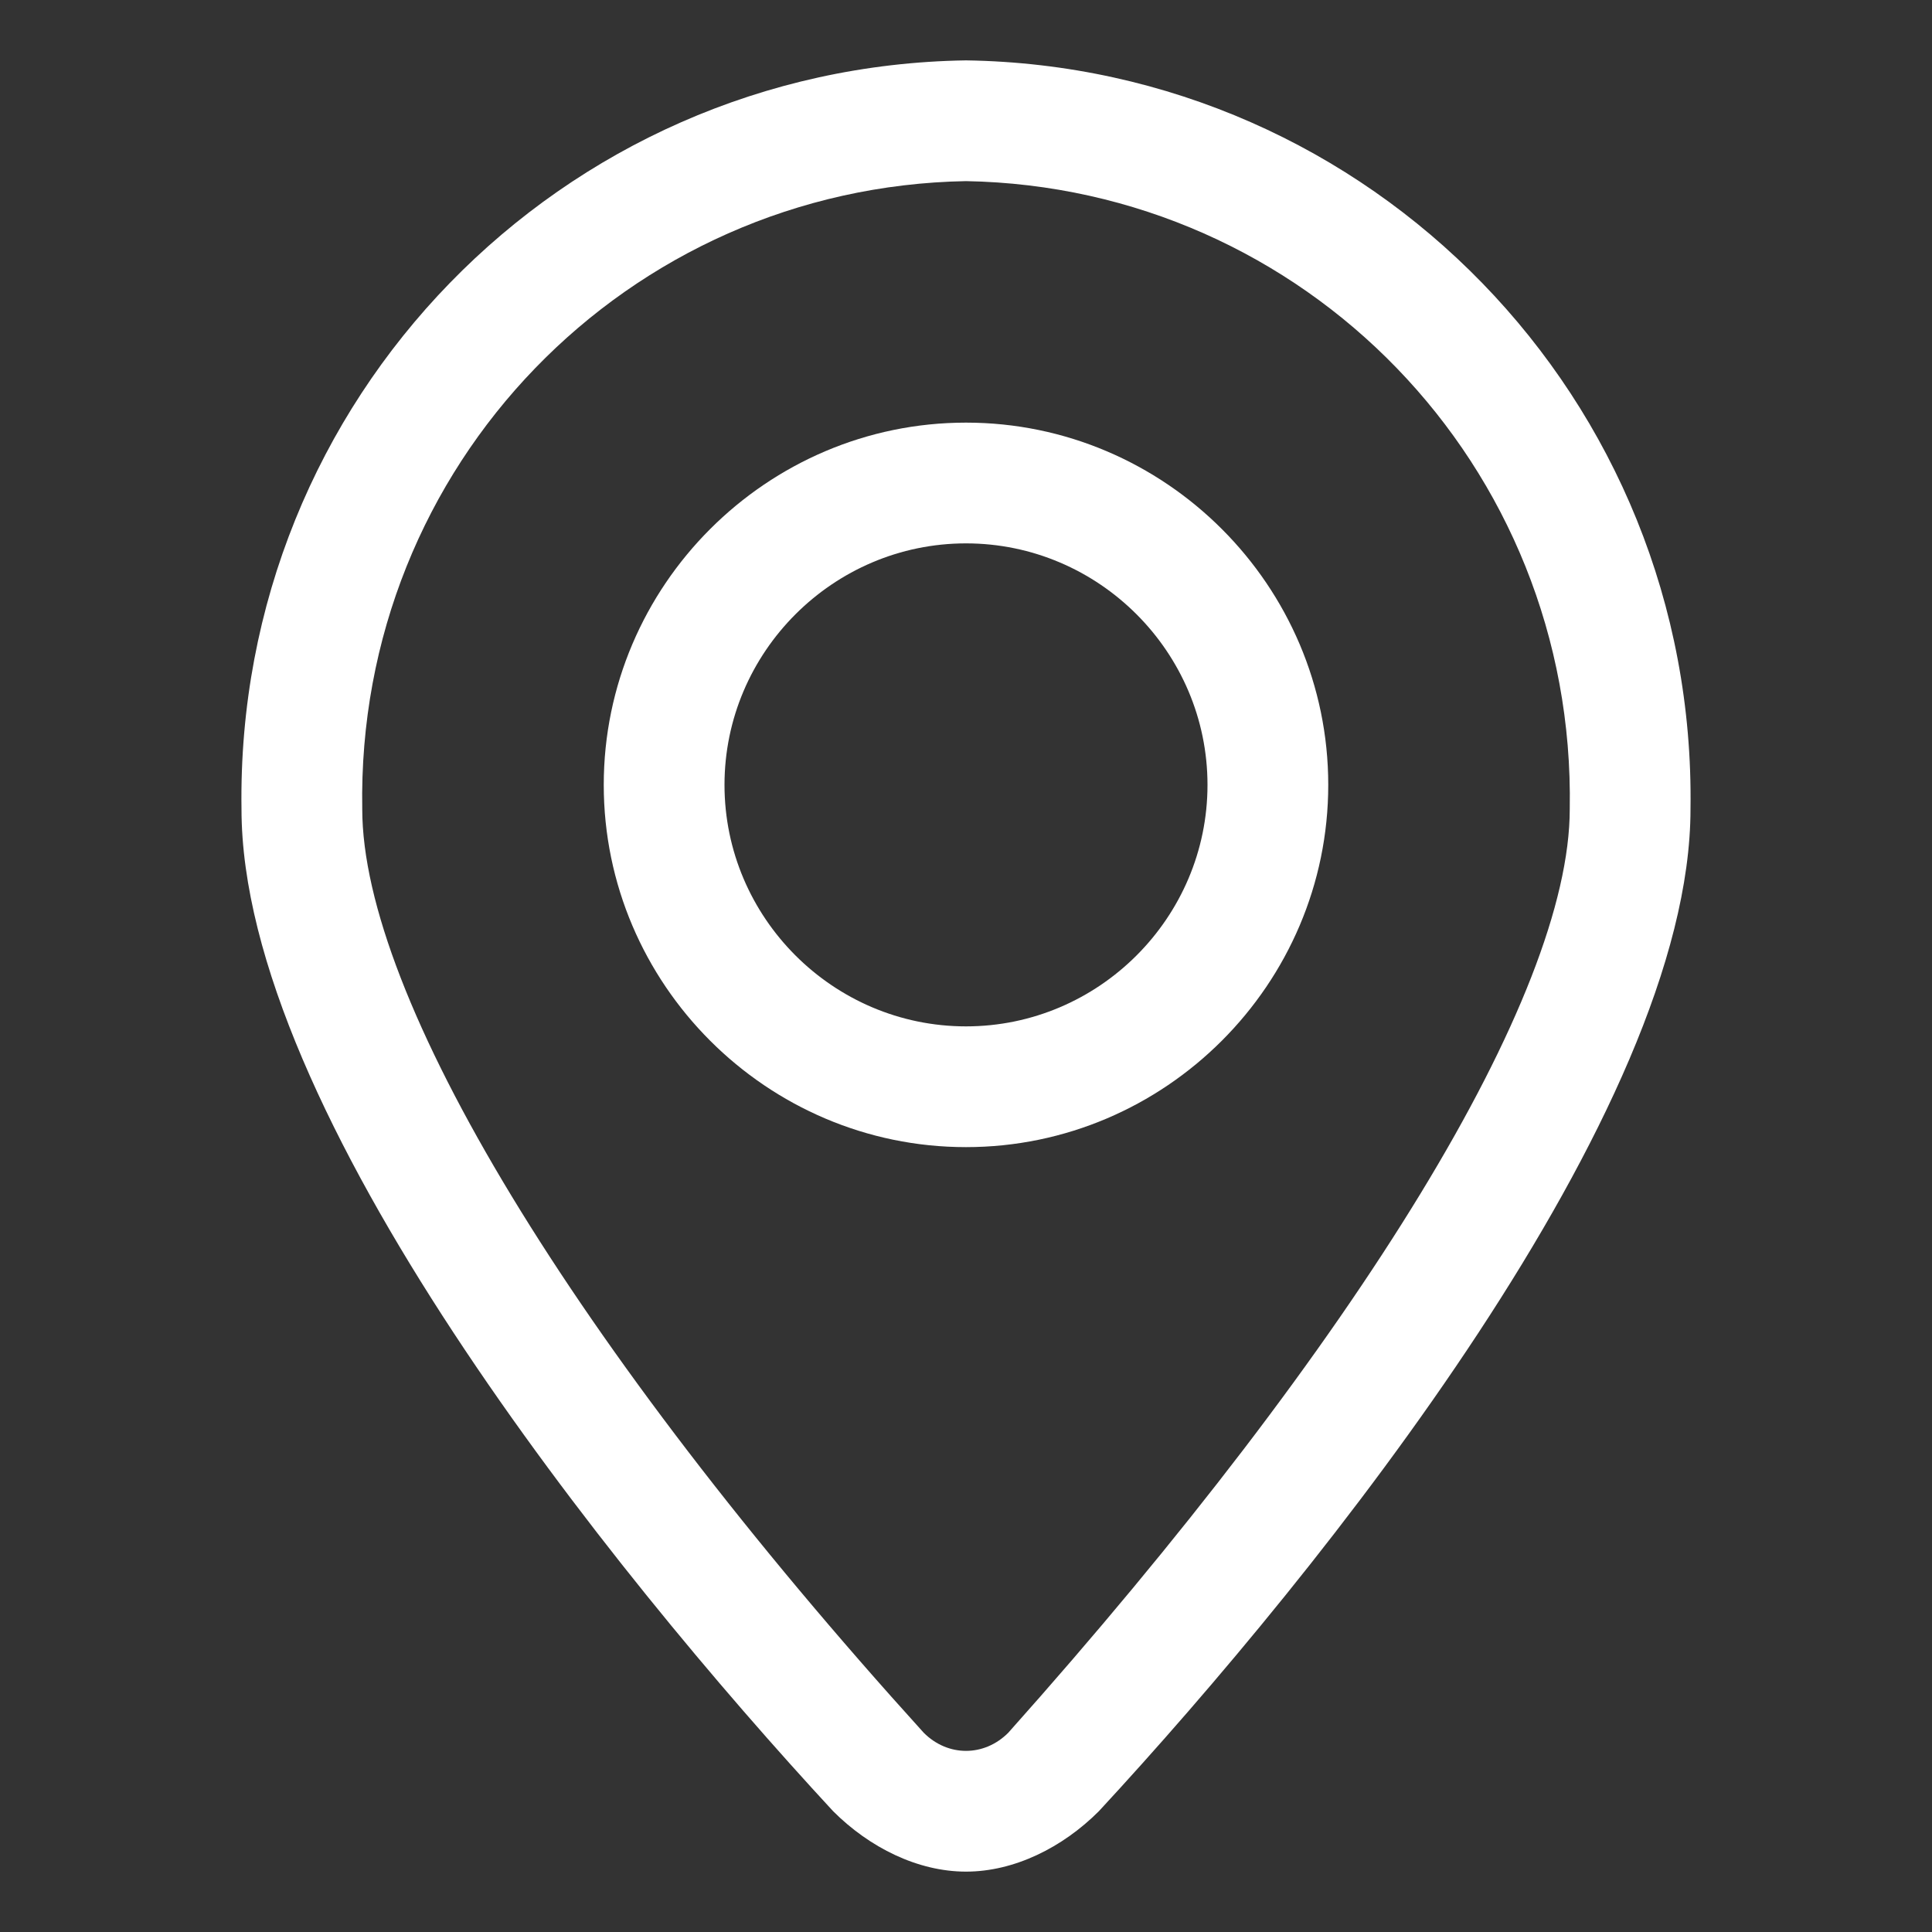 <svg xml:space="preserve" style="enable-background:new 0 0 32 32;" viewBox="0 0 32 32" y="0px" x="0px" xmlns:xlink="http://www.w3.org/1999/xlink" xmlns="http://www.w3.org/2000/svg" id="Layer_1" version="1.1">
<rect x="0" y="0" width="32" height="32" fill="#333333" stroke="none"/>
<style type="text/css">
	.st0{fill:#FFFFFF;}
</style>
<g id="Layer_21">
	<path d="M16,31c-0.8,0-1.6-0.4-2.2-1C10.1,26,4,18.4,4,13.4C3.9,6.6,9.3,1.1,16,1c6.7,0.1,12.1,5.6,12,12.4
		c0,5-6.1,12.6-9.8,16.6C17.6,30.6,16.8,31,16,31z M16,3C10.4,3.1,5.9,7.7,6,13.4c0,3.1,3.5,8.9,9.3,15.3c0.4,0.4,1,0.4,1.4,0
		c0,0,0,0,0,0c5.8-6.5,9.3-12.2,9.3-15.3C26.1,7.7,21.6,3.1,16,3z" class="st0"></path>
	<path d="M16,19c-3.3,0-6-2.7-6-6s2.7-6,6-6s6,2.7,6,6S19.3,19,16,19z M16,9c-2.2,0-4,1.8-4,4s1.8,4,4,4s4-1.8,4-4
		S18.2,9,16,9z" class="st0"></path>
</g>
</svg>
